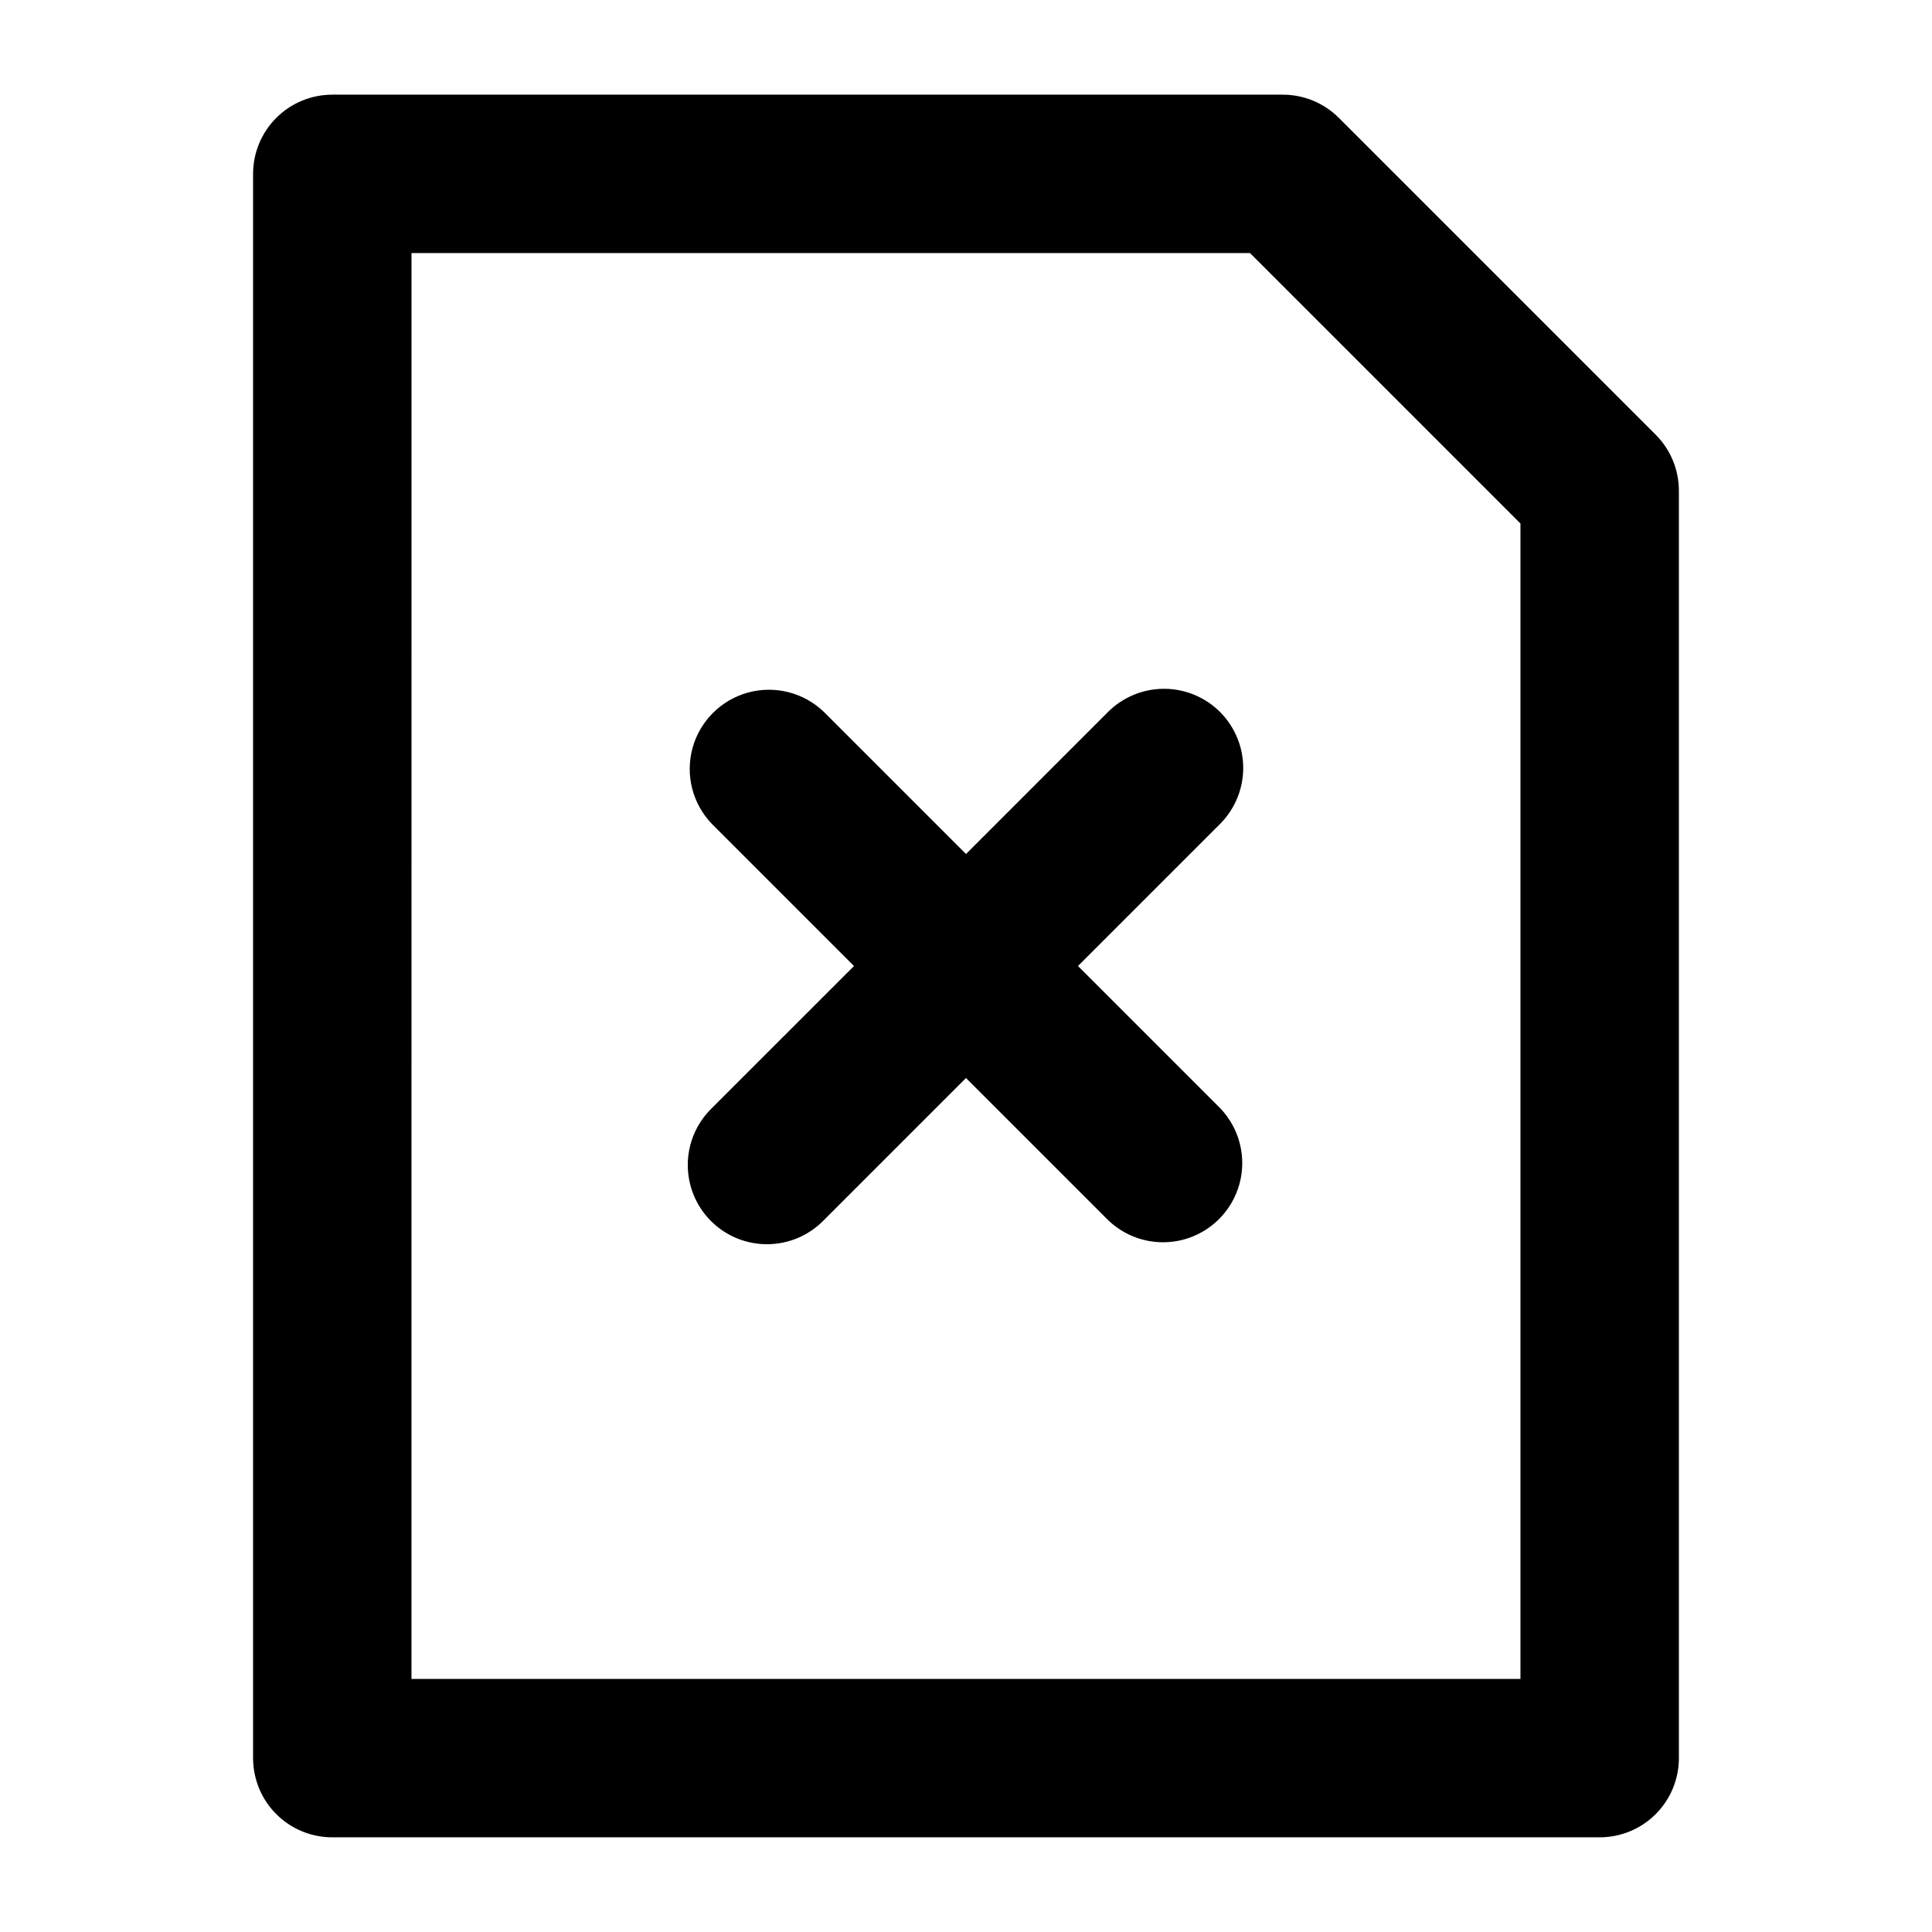 <?xml version="1.0" encoding="UTF-8"?>
<!-- Uploaded to: SVG Repo, www.svgrepo.com, Generator: SVG Repo Mixer Tools -->
<svg fill="#000000" width="800px" height="800px" version="1.1" viewBox="144 144 512 512" xmlns="http://www.w3.org/2000/svg">
 <g>
  <path d="m232.06 630.91h335.87c5.57 0 10.91-2.211 14.844-6.148 3.938-3.938 6.148-9.273 6.148-14.844v-335.87c0-5.566-2.211-10.906-6.148-14.844l-83.969-83.969v0.004c-3.938-3.938-9.273-6.152-14.844-6.152h-251.9c-5.566 0-10.906 2.211-14.844 6.148s-6.148 9.277-6.148 14.844v419.84c0 5.57 2.211 10.906 6.148 14.844s9.277 6.148 14.844 6.148zm20.992-419.84h222.22l71.664 71.668v306.19h-293.89z"/>
  <path d="m467.32 332.68c-3.938-3.934-9.273-6.144-14.84-6.144-5.566 0-10.906 2.211-14.844 6.144l-37.637 37.641-37.641-37.641c-5.332-5.148-12.984-7.106-20.133-5.144-7.148 1.961-12.734 7.547-14.695 14.695-1.961 7.148-0.004 14.801 5.144 20.133l37.641 37.641-37.641 37.637c-4.051 3.914-6.359 9.285-6.406 14.918-0.051 5.629 2.164 11.043 6.148 15.027 3.981 3.981 9.395 6.195 15.023 6.144 5.633-0.047 11.008-2.356 14.918-6.406l37.641-37.641 37.641 37.641h-0.004c5.332 5.148 12.984 7.106 20.133 5.144 7.152-1.961 12.734-7.543 14.695-14.695 1.961-7.148 0.004-14.801-5.144-20.133l-37.641-37.637 37.641-37.641c3.934-3.938 6.144-9.273 6.144-14.84 0-5.566-2.211-10.906-6.144-14.844z"/>
 </g>
</svg>